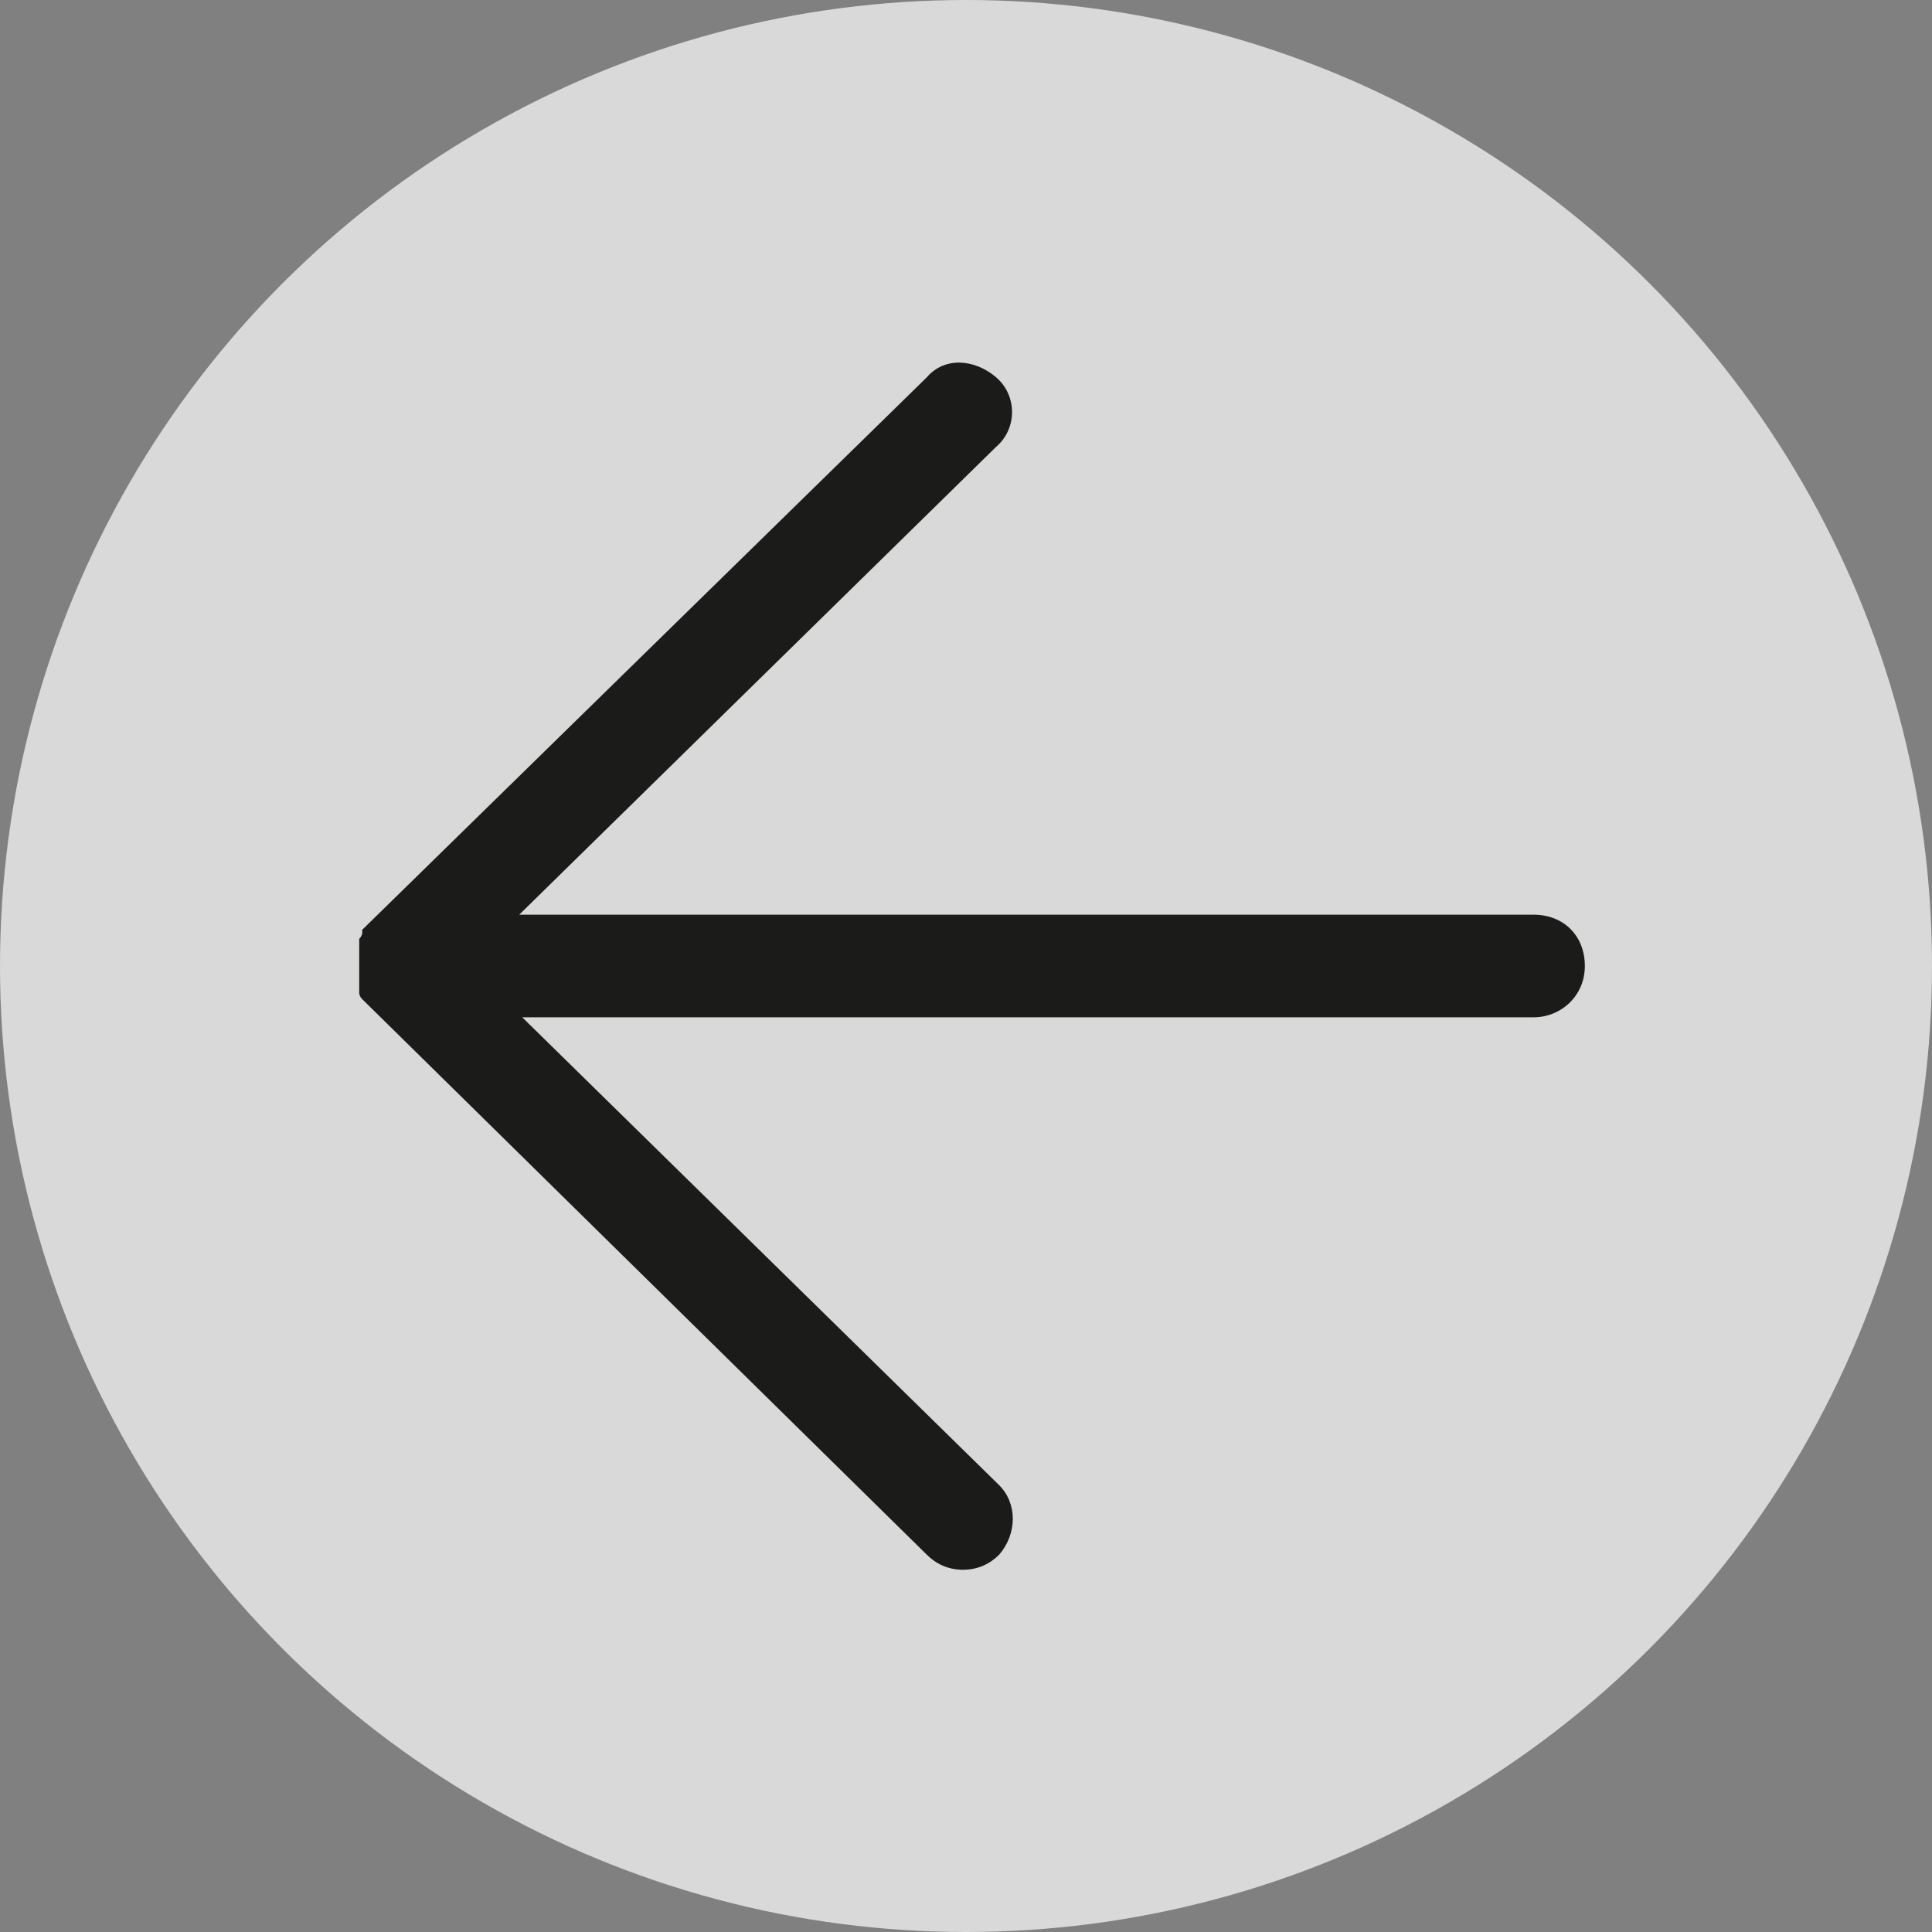 <svg data-name="Layer 2" xmlns="http://www.w3.org/2000/svg" viewBox="0 0 64 64"><rect x="0" y="0" width="64" height="64" fill="#808080" stroke="none"/><g data-name="Layer 1"><circle cx="32" cy="32" r="32" fill="#fff" opacity=".7"/><path d="M50.8 30.3H17.2L33 14.8c.7-.6.7-1.7 0-2.3s-1.7-.7-2.3 0L12 30.8v.1s0 .1-.1.2v1.8s0 .1.1.2l18.7 18.4c.3.3.7.5 1.2.5s.9-.2 1.2-.5c.6-.7.6-1.7 0-2.3L17.3 33.7h33.5c.9 0 1.7-.7 1.7-1.7s-.7-1.7-1.7-1.7z" fill="#1b1b19"/></g></svg>